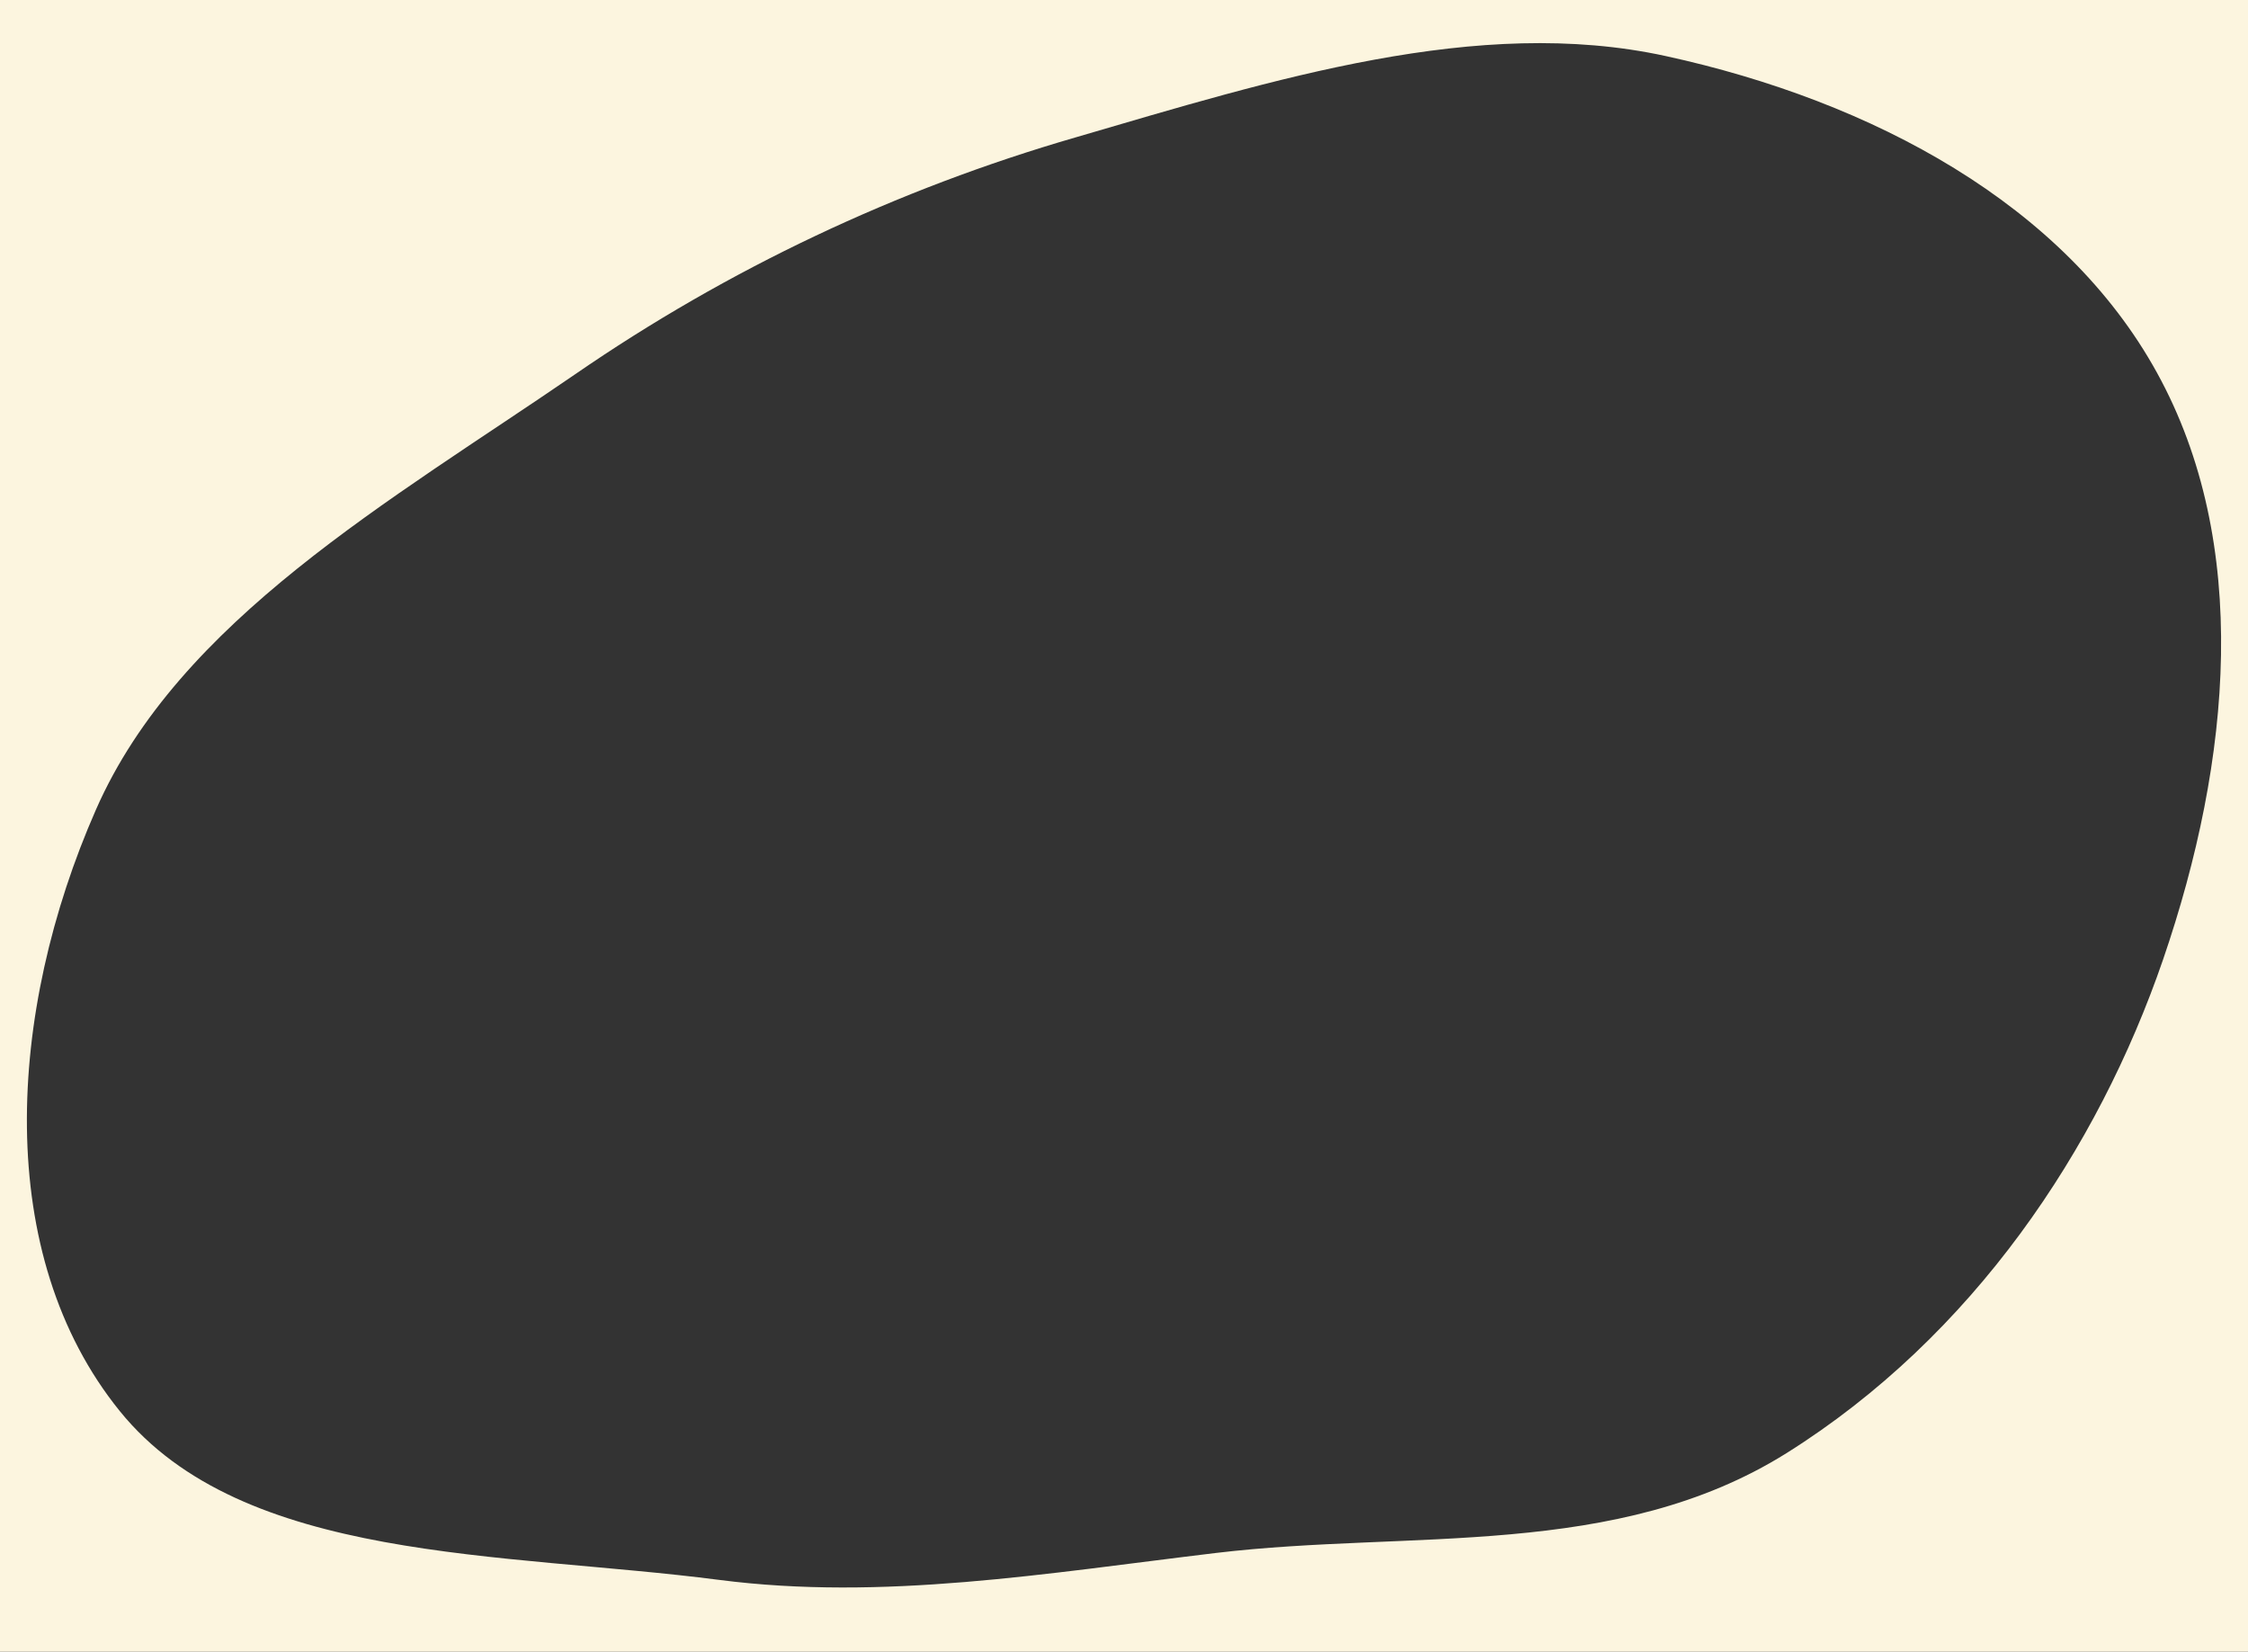 <?xml version="1.0" encoding="utf-8"?>
<!-- Generator: Adobe Illustrator 16.0.0, SVG Export Plug-In . SVG Version: 6.00 Build 0)  -->
<!DOCTYPE svg PUBLIC "-//W3C//DTD SVG 1.1//EN" "http://www.w3.org/Graphics/SVG/1.1/DTD/svg11.dtd">
<svg version="1.1" id="Calque_1" xmlns="http://www.w3.org/2000/svg" xmlns:xlink="http://www.w3.org/1999/xlink" x="0px" y="0px"
	 width="809.363px" height="594.628px" viewBox="0 0 809.363 594.628" enable-background="new 0 0 809.363 594.628"
	 xml:space="preserve">
<rect x="0" y="0" width="809.363" height="594.628" fill="#333333" stroke="none"/>
<path fill="#FCF5DF" d="M-4.818-3.539v601.706h819V-3.539H-4.818z M778.769,345.486c-23.46,68.244-68.387,135.505-135.578,177.659
	c-61.351,38.363-135.142,27.552-205.398,35.919c-61.361,7.363-120.035,17.326-178.924,9.691
	c-77.997-10.086-171.434-6.017-215.735-60.752C-2.475,451.656,2.45,364.51,34.524,291.518
	C64.45,223.321,140.526,180.4,206.914,134.845c55.118-37.984,115.998-66.75,180.299-85.374
	c71.431-20.867,144.857-44.016,212.435-29.309C674.43,36.47,743.317,73.688,776.624,134.236l-0.002,0
	C810.411,195.541,803.515,273.39,778.769,345.486z"/>
</svg>
